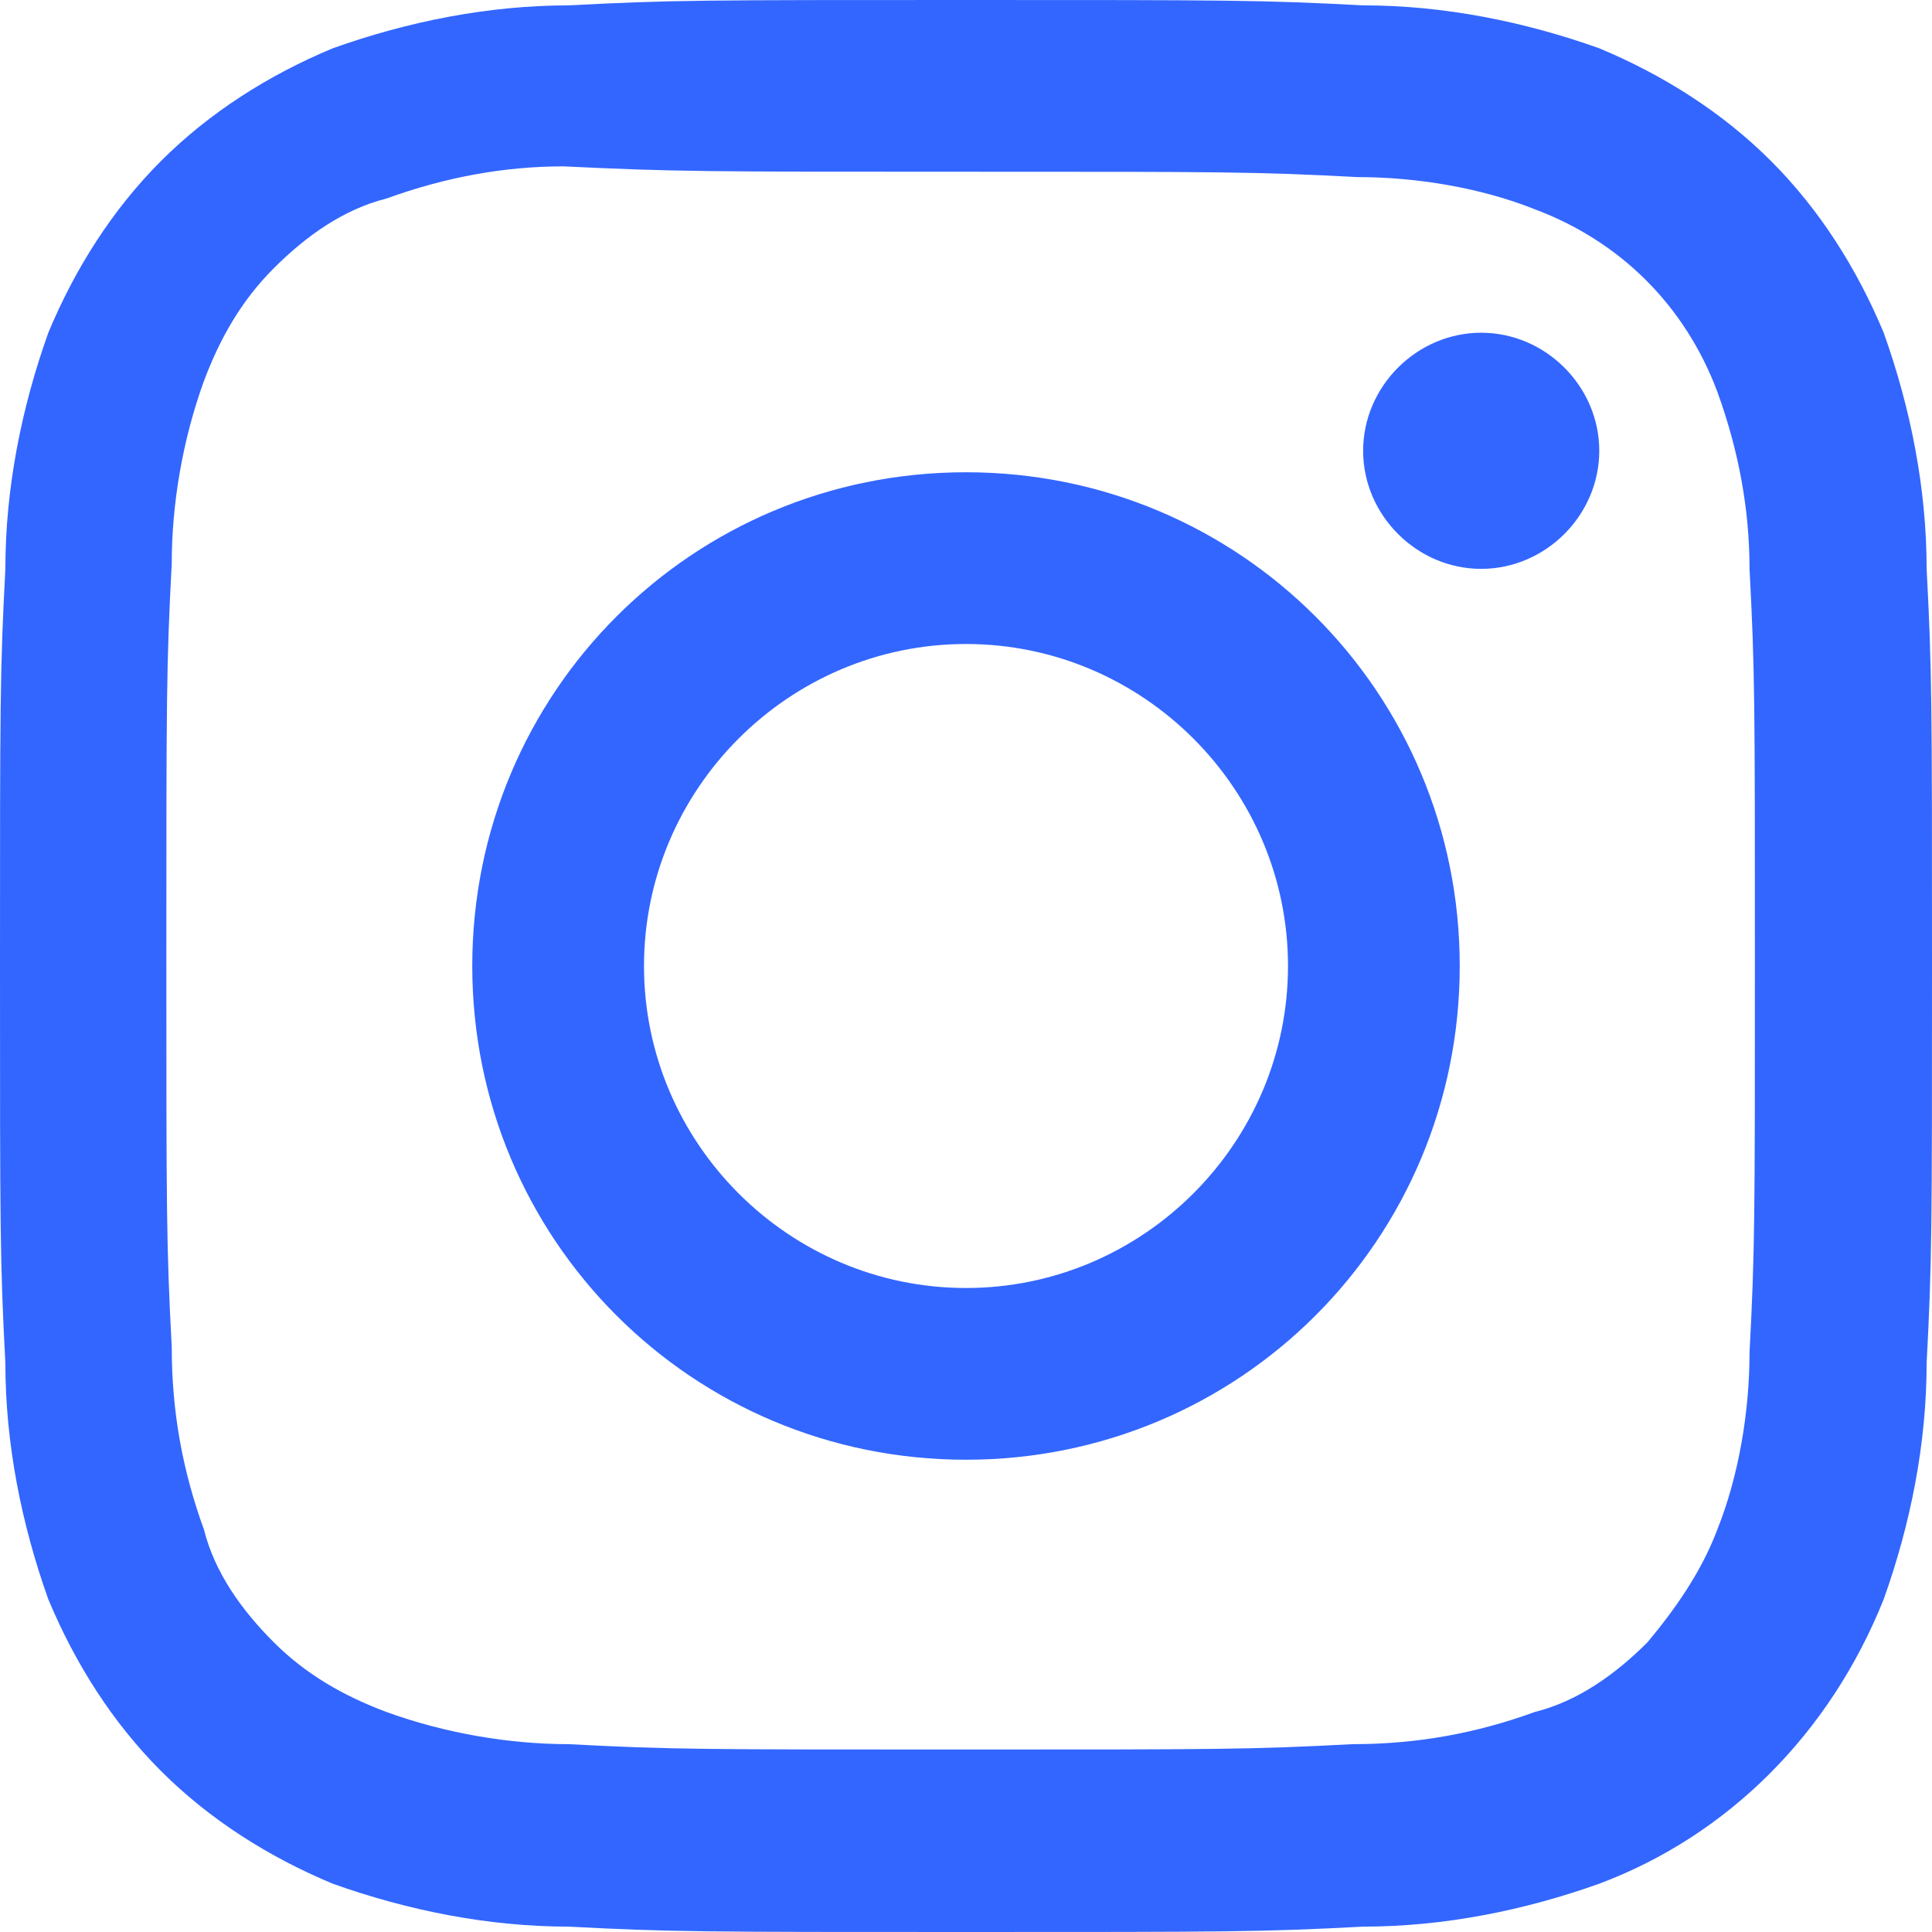 <?xml version="1.0" encoding="UTF-8"?> <svg xmlns="http://www.w3.org/2000/svg" width="36" height="36" viewBox="0 0 36 36" fill="none"><path d="M18 0C13.1 0 12.5 0 10.6 0.1C9.1 0.1 7.6 0.4 6.2 0.9C5 1.4 3.9 2.1 3 3C2.1 3.9 1.4 5 0.9 6.2C0.4 7.6 0.1 9.1 0.1 10.6C0 12.5 0 13.1 0 18C0 22.9 0 23.5 0.1 25.4C0.1 26.9 0.4 28.4 0.9 29.8C1.4 31 2.1 32.1 3 33C3.9 33.9 5 34.6 6.2 35.1C7.6 35.6 9.1 35.9 10.6 35.9C12.5 36 13.1 36 18 36C22.9 36 23.5 36 25.4 35.9C26.9 35.9 28.4 35.6 29.8 35.1C32.2 34.2 34.1 32.3 35.1 29.8C35.6 28.4 35.9 26.9 35.9 25.4C36 23.5 36 22.9 36 18C36 13.1 36 12.5 35.9 10.6C35.9 9.1 35.6 7.6 35.1 6.2C34.6 5 33.9 3.9 33 3C32.1 2.1 31 1.4 29.8 0.9C28.4 0.4 26.9 0.1 25.4 0.1C23.5 0 22.9 0 18 0ZM18 3.2C22.8 3.2 23.4 3.2 25.3 3.3C26.4 3.3 27.6 3.5 28.6 3.9C30.2 4.5 31.4 5.7 32 7.3C32.4 8.4 32.6 9.5 32.6 10.6C32.7 12.5 32.7 13.1 32.7 17.9C32.7 22.7 32.7 23.3 32.6 25.2C32.6 26.3 32.4 27.5 32 28.5C31.7 29.3 31.2 30 30.7 30.6C30.1 31.2 29.4 31.7 28.6 31.9C27.5 32.3 26.4 32.5 25.2 32.5C23.3 32.6 22.7 32.6 17.9 32.6C13.1 32.6 12.5 32.6 10.6 32.5C9.5 32.5 8.3 32.3 7.2 31.9C6.4 31.6 5.7 31.2 5.1 30.6C4.5 30 4 29.3 3.8 28.5C3.4 27.4 3.2 26.3 3.2 25.1C3.1 23.2 3.1 22.6 3.1 17.8C3.1 13 3.1 12.4 3.2 10.5C3.2 9.4 3.4 8.2 3.8 7.1C4.1 6.3 4.5 5.6 5.1 5C5.7 4.4 6.4 3.9 7.2 3.7C8.3 3.3 9.4 3.1 10.5 3.1C12.6 3.2 13.1 3.2 18 3.2ZM18 8.8C12.9 8.8 8.8 12.9 8.8 18C8.8 23.1 12.9 27.2 18 27.2C23.1 27.2 27.2 23.1 27.2 18C27.2 12.9 23.1 8.8 18 8.8ZM18 24C14.7 24 12 21.3 12 18C12 14.7 14.7 12 18 12C21.3 12 24 14.7 24 18C24 21.3 21.3 24 18 24ZM29.8 8.4C29.8 9.6 28.8 10.6 27.6 10.6C26.4 10.6 25.4 9.6 25.4 8.4C25.4 7.2 26.4 6.2 27.6 6.2C28.8 6.2 29.8 7.2 29.8 8.4Z" fill="#3366FF"></path></svg> 